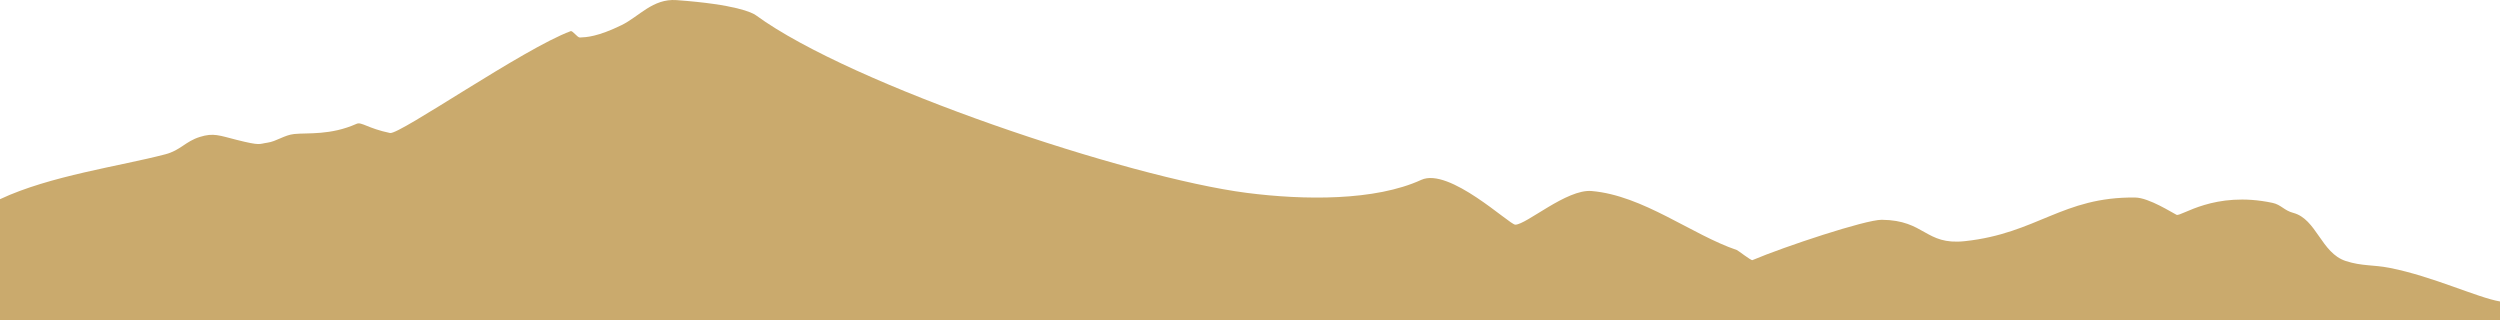 <?xml version="1.0" encoding="utf-8"?>
<svg width="1600px" height="205px" viewBox="0 0 1600 205" version="1.1" xmlns:xlink="http://www.w3.org/1999/xlink" xmlns="http://www.w3.org/2000/svg">
  <defs>
    <path d="M0 0L1600 0L1600 205L0 205L0 0Z" id="path_1" />
    <clipPath id="mask_1">
      <use xlink:href="#path_1" />
    </clipPath>
  </defs>
  <g id="Group-3">
    <path d="M0 0L1600 0L1600 205L0 205L0 0Z" id="Clip-2" fill="none" fill-rule="evenodd" stroke="none" />
    <g clip-path="url(#mask_1)">
      <path d="M1600 192.937C1585.53 190.478 1557.14 176.909 1529.42 171.448C1518.77 169.348 1511.68 170.419 1501.31 167.056C1485.5 161.929 1482.65 140.189 1467.65 136.232C1461.83 134.698 1459.89 131.003 1454.43 129.843C1417.03 121.897 1395.91 138.813 1392.99 137.479C1390.52 136.355 1375.39 126.52 1366.5 126.416C1319.94 125.87 1303.74 149.402 1257.45 154.35C1232 157.071 1232.15 140.905 1204.34 140.664C1193.95 140.574 1141.94 157.848 1121.55 166.48C1120.68 166.849 1112.45 160.32 1111.57 160.021C1082.85 150.288 1051.54 125.033 1018.58 122.252C1002.67 120.91 976.86 143.795 969.781 143.795C966.055 143.795 927.455 106.92 909.595 115.121C880.131 128.647 834.579 128.159 797.883 123.436C722.383 113.716 545.341 54.747 483.804 9.787C481.383 8.017 470.809 2.817 432.956 0.073C417.802 -1.027 408.949 10.644 397.853 16.057C382.444 23.574 375.227 23.835 371.141 24.011C369.485 24.081 366.51 19.465 365.22 19.942C335.192 31.053 255.654 86.389 249.625 85.127C235.242 82.12 231.385 77.83 228.219 79.242C211.497 86.692 197.044 84.889 188.345 85.763C181.953 86.406 176.924 90.537 171.052 91.334C165.615 92.072 167.159 93.457 151.524 89.527C140.348 86.715 136.706 84.889 127.93 87.625C118.625 90.526 115.559 96.192 105.847 98.742C76.767 106.377 32.028 112.437 0 127.485L0 205L1600 205L1600 192.937Z" id="Fill-1" fill="#CAAA6D" fill-rule="evenodd" stroke="none" />
    </g>
  </g>
</svg>
